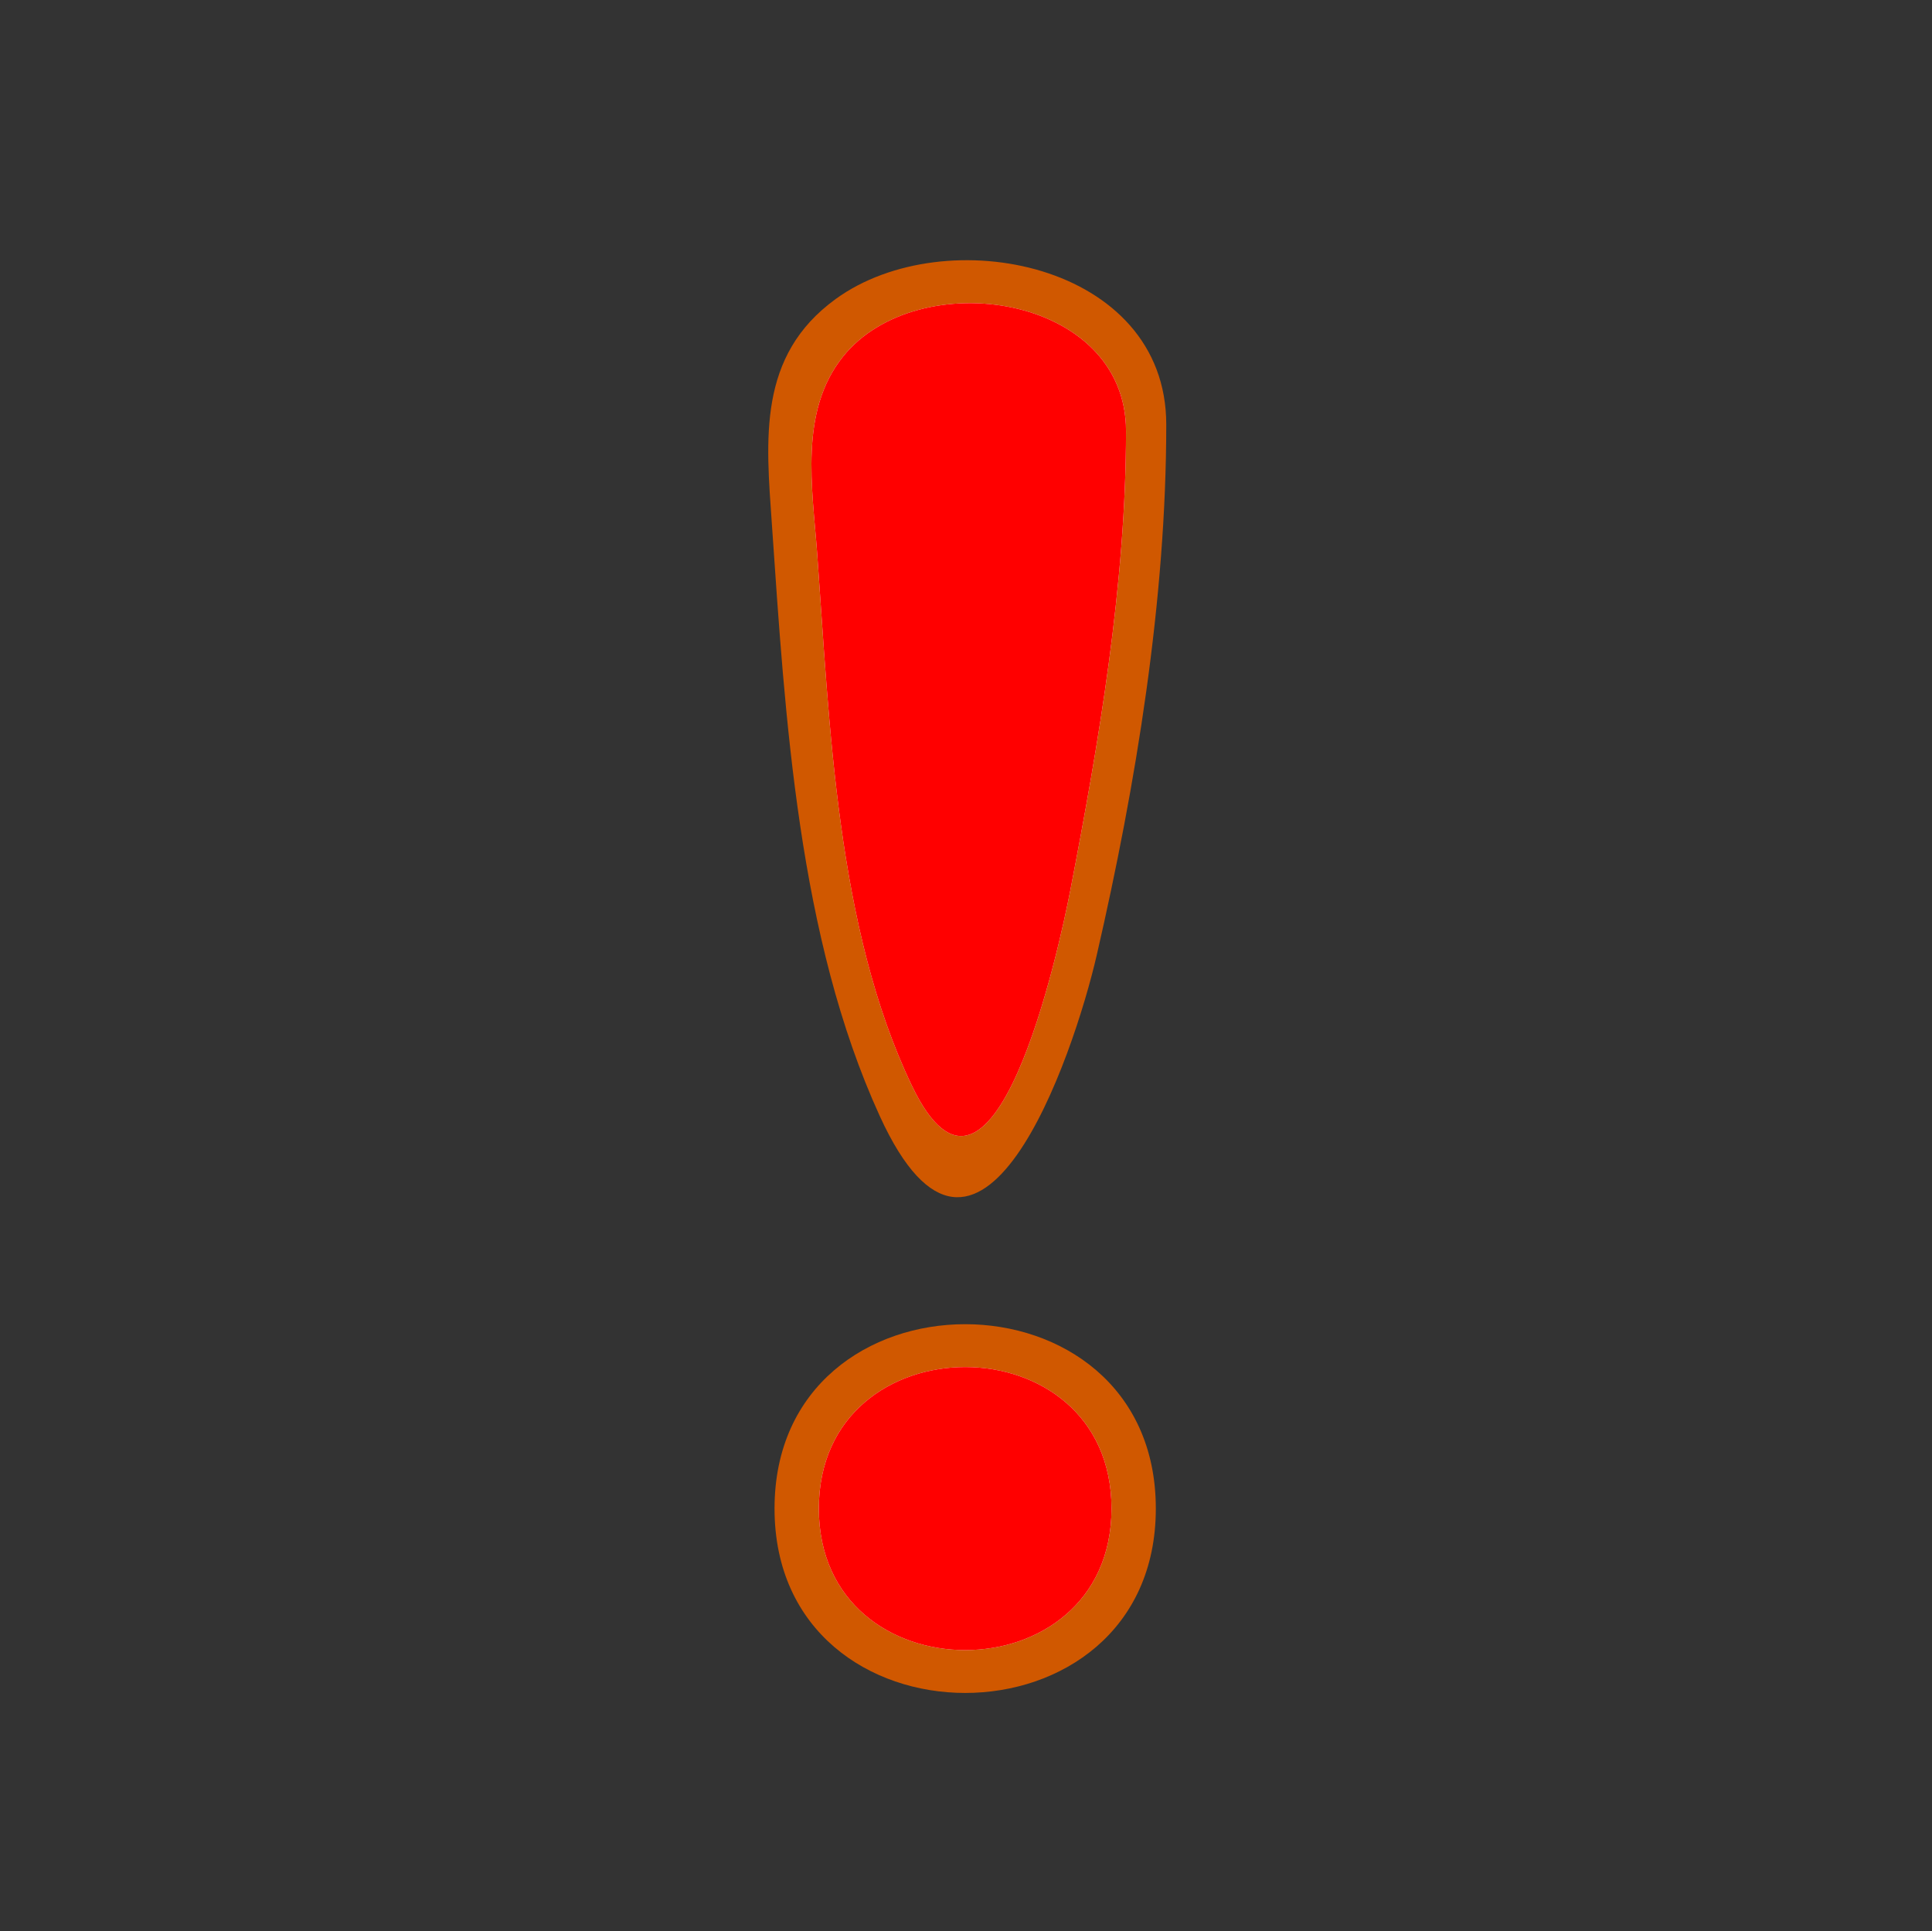 <?xml version="1.0"?><svg width="135.55" height="135.511" xmlns="http://www.w3.org/2000/svg">

 <rect width="100%" height="100%" fill="#333333" stroke="none"/>

 <radialGradient r="84.731" id="XMLID_2_" gradientUnits="userSpaceOnUse" cy="46.329" cx="44.447">
  <stop stop-color="#FFC154" offset="0" id="stop6"/>
  <stop stop-color="#F29B00" offset="1" id="stop8"/>
 </radialGradient>
 <g>
  <title>Layer 1</title>
  <path stroke-width="13" fill="#d05800" id="path16" d="m81.825,29.781c0,12.314 -2.119,25.257 -4.871,37.212c-1.65,7.166 -8.262,26.567 -15.229,11.319c-5.728,-12.533 -6.635,-27.953 -7.569,-41.524c-0.411,-5.937 -1.029,-11.817 4.484,-15.813c7.694,-5.579 23.185,-2.528 23.185,8.806"/>
  <path stroke-width="13" fill="#ffffff" id="path18" d="m79.002,30.239c0,10.673 -1.894,21.807 -3.911,32.247c-0.735,3.798 -5.393,25.675 -11.13,13.661c-5.28,-11.056 -5.751,-25.315 -6.629,-37.34c-0.334,-4.557 -1.28,-9.925 1.812,-13.781c5.228,-6.521 19.858,-4.395 19.858,5.213"/>
  <path stroke-width="13" fill="#d05800" id="path20" d="m81.093,105.854c0,-17.25 -26.751,-17.248 -26.751,0c0,17.25 26.751,17.252 26.751,0"/>
  <path stroke-width="13" fill="#ffffff" id="path22" d="m77.983,105.854c0,-13.241 -20.532,-13.238 -20.532,0c0,13.241 20.532,13.243 20.532,0"/>
  <path stroke-width="21" id="svg_1" fill="#ff0000" d="m79.002,30.239c0,10.673 -1.894,21.807 -3.911,32.247c-0.735,3.798 -5.393,25.675 -11.13,13.661c-5.28,-11.056 -5.751,-25.315 -6.629,-37.34c-0.334,-4.557 -1.28,-9.925 1.812,-13.781c5.228,-6.521 19.858,-4.395 19.858,5.213"/>
  <path stroke-width="13" id="svg_2" fill="#ff0000" d="m77.983,105.854c0,-13.241 -20.532,-13.238 -20.532,0c0,13.241 20.532,13.243 20.532,0"/>
 </g>
</svg>